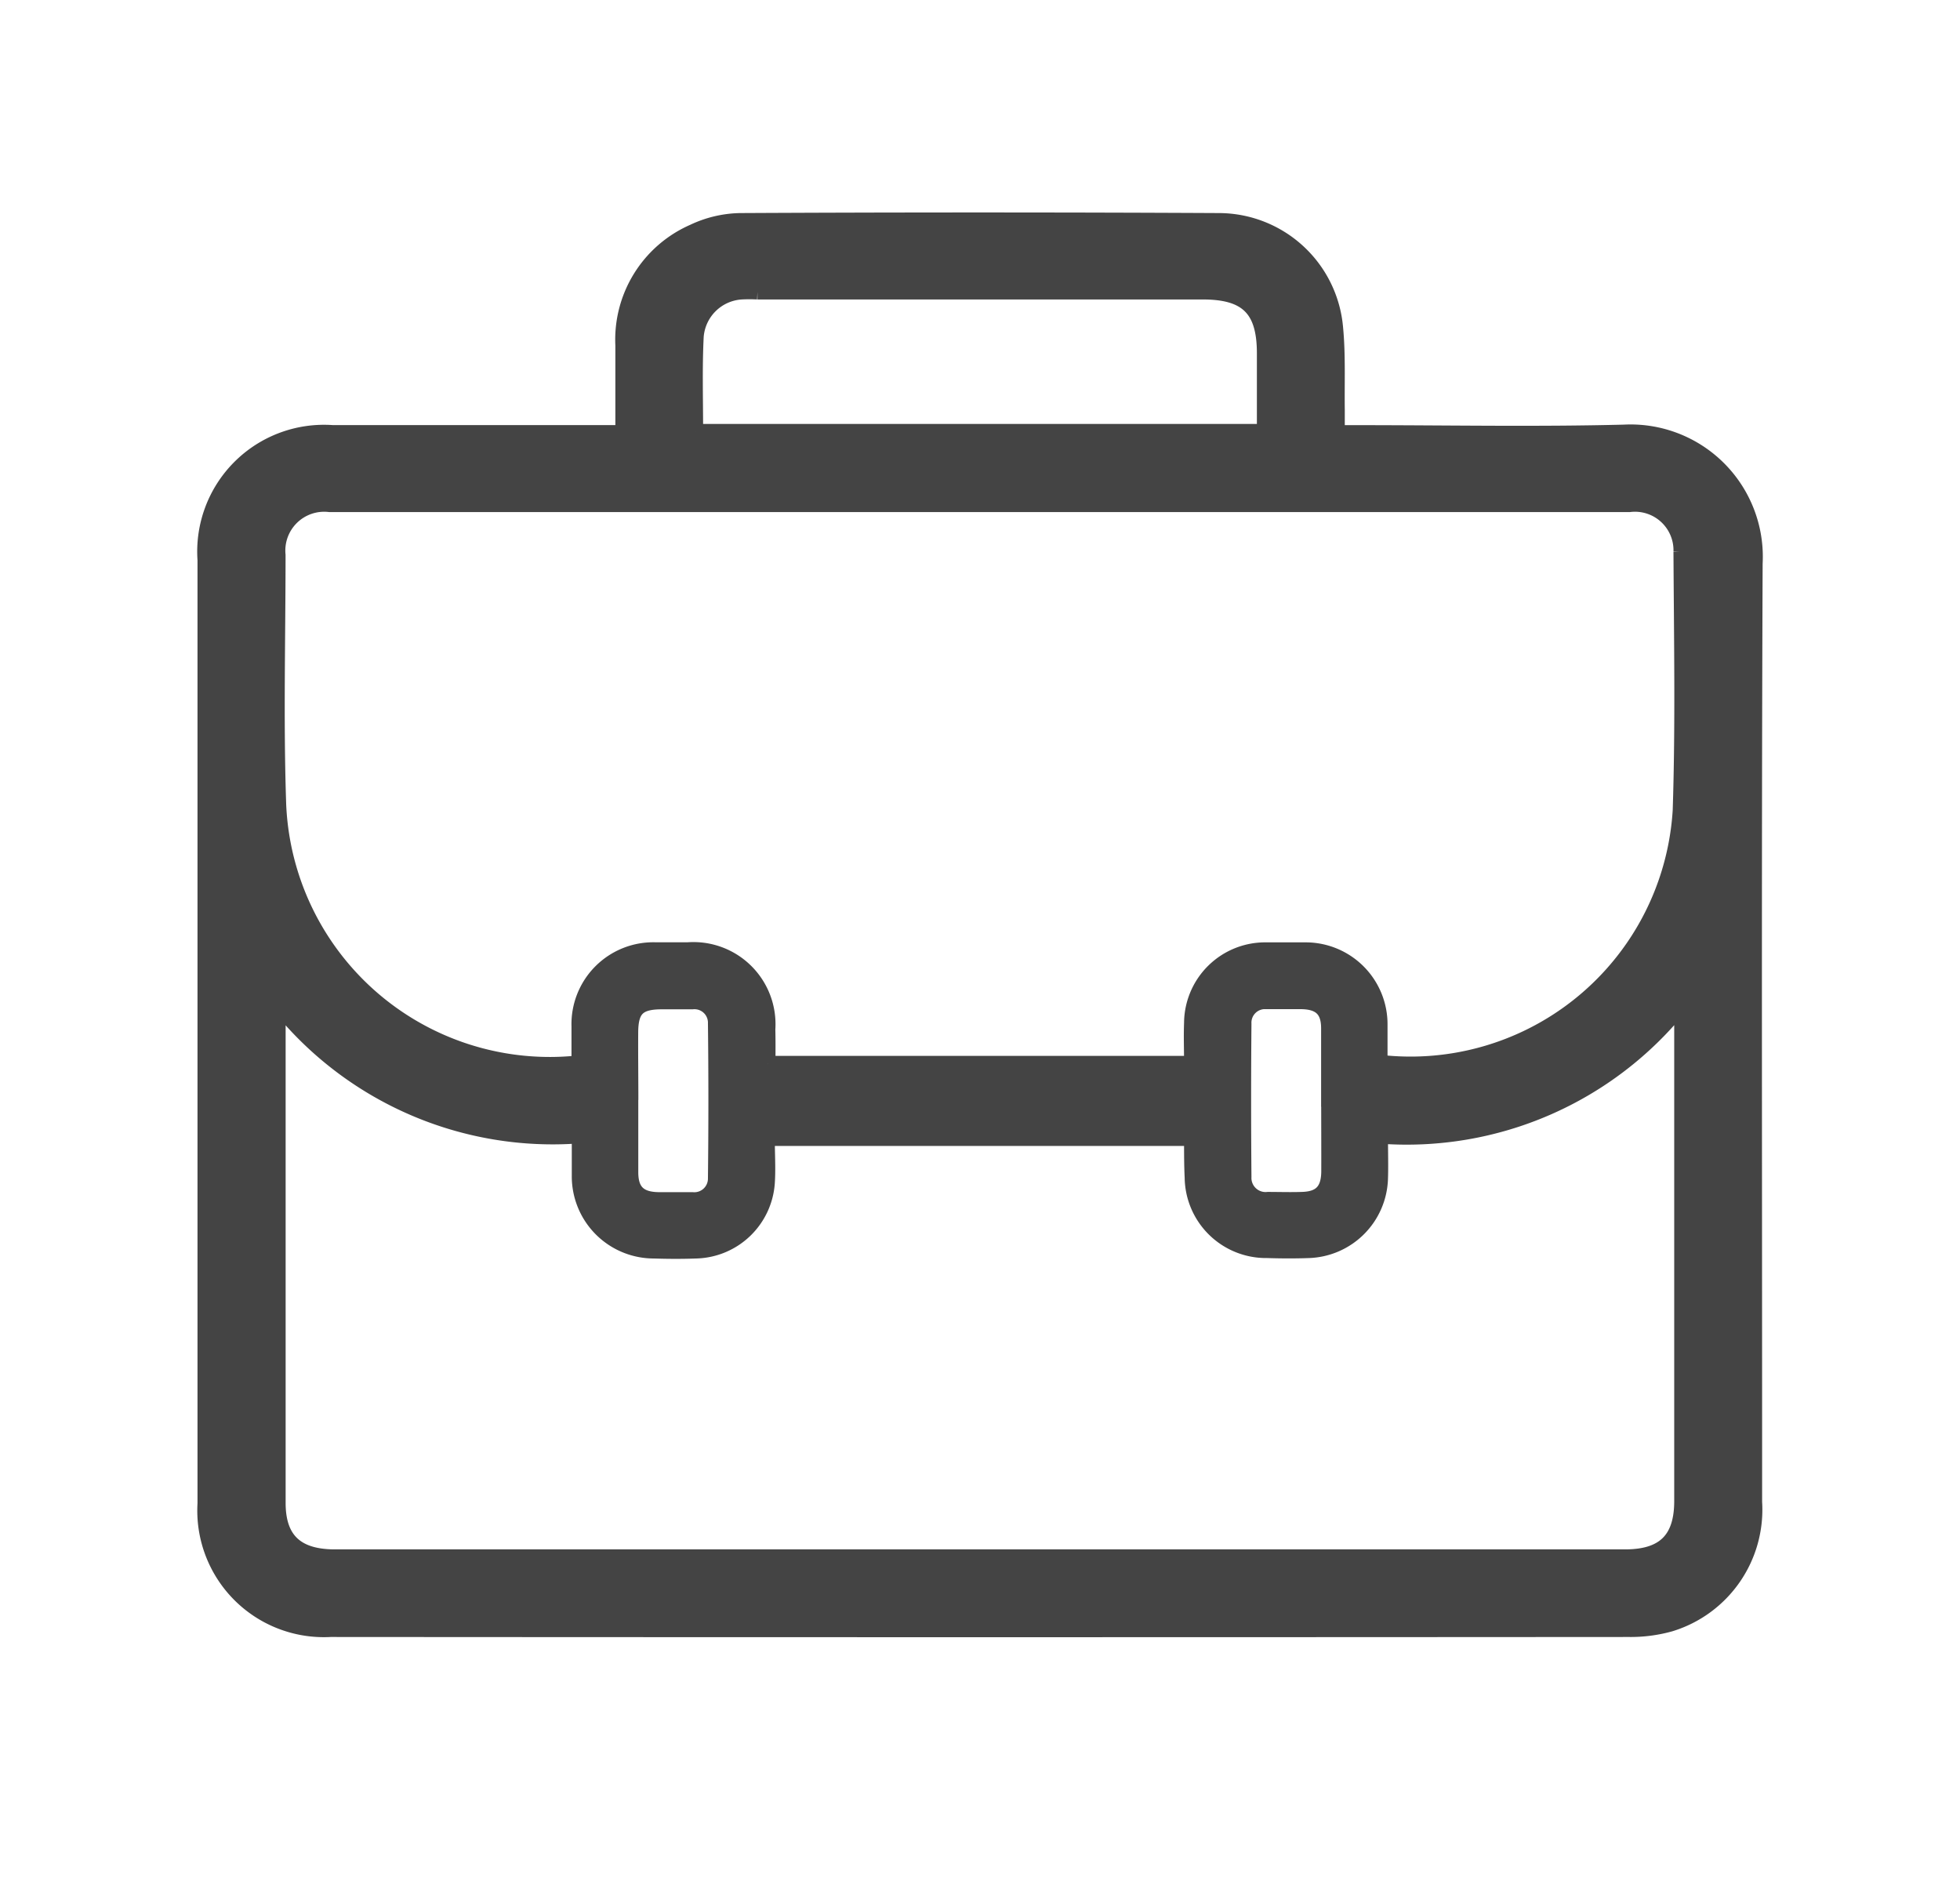 <svg xmlns="http://www.w3.org/2000/svg" width="26" height="25" viewBox="0 0 26 25">
  <g id="my_jobs_icon" transform="translate(-265 -20)">
    <rect id="Rectangle_18567" data-name="Rectangle 18567" width="26" height="25" transform="translate(265 20)" fill="none"/>
    <g id="Group_12514" data-name="Group 12514" transform="translate(-464.393 -74.312)">
      <path id="Path_923" data-name="Path 923" d="M737.656,100.05c0-.4,0-.779,0-1.155a1.563,1.563,0,0,1,.934-1.51,1.515,1.515,0,0,1,.617-.147q3.181-.016,6.363,0a1.557,1.557,0,0,1,1.539,1.417c.035.361.018.727.023,1.091,0,.092,0,.183,0,.305h.271c1.179,0,2.357.023,3.535-.007a1.655,1.655,0,0,1,1.737,1.742c-.017,4.149-.006,8.3-.007,12.448a1.586,1.586,0,0,1-1.117,1.618,1.947,1.947,0,0,1-.549.072q-8.612.006-17.225,0a1.579,1.579,0,0,1-1.664-1.672q0-6.255,0-12.512a1.582,1.582,0,0,1,1.688-1.69c1.192,0,2.384,0,3.578,0Zm1.923,8.367H745.2c0-.184-.007-.361,0-.537a.976.976,0,0,1,.992-.969c.171,0,.343,0,.513,0a.986.986,0,0,1,.994.992c0,.169,0,.338,0,.5a3.584,3.584,0,0,0,3.983-3.343c.037-1.142.016-2.285.01-3.428a.611.611,0,0,0-.685-.628H733.766a.615.615,0,0,0-.685.671c0,1.079-.028,2.157.006,3.235a3.6,3.6,0,0,0,3.987,3.5c0-.174,0-.33,0-.486a.986.986,0,0,1,1.015-1.014c.143,0,.285,0,.428,0a.989.989,0,0,1,1.061,1.055C739.582,108.113,739.58,108.261,739.58,108.417Zm5.624.994h-5.632c0,.21.013.4,0,.593a.972.972,0,0,1-.945.9c-.185.007-.372.006-.557,0a.989.989,0,0,1-.991-1c0-.169,0-.337,0-.527a4.665,4.665,0,0,1-3.983-1.722c-.006.1-.013.153-.013.207q0,3.192,0,6.384c0,.488.244.716.753.716q8.559,0,17.116,0c.514,0,.751-.232.751-.74q0-3.16,0-6.32c0-.067-.007-.134-.012-.251a4.664,4.664,0,0,1-3.985,1.73c0,.211.006.388,0,.565a.985.985,0,0,1-.946.952c-.185.007-.372.006-.557,0a.98.98,0,0,1-.994-.968C745.2,109.771,745.2,109.6,745.2,109.411Zm-6.584-9.376h7.547c0-.355,0-.7,0-1.038,0-.584-.231-.813-.817-.813q-2.953,0-5.908,0a2.085,2.085,0,0,0-.213,0,.641.641,0,0,0-.6.589C738.607,99.19,738.62,99.6,738.62,100.035Zm-.859,8.863c0,.321,0,.641,0,.962,0,.251.113.36.367.364.15,0,.3,0,.449,0a.281.281,0,0,0,.308-.287q.012-1.026,0-2.051a.279.279,0,0,0-.307-.287c-.135,0-.271,0-.406,0-.313,0-.41.1-.412.405S737.761,108.6,737.761,108.9Zm9.258-.007c0-.313,0-.627,0-.94,0-.242-.111-.348-.354-.354-.156,0-.313,0-.47,0a.28.28,0,0,0-.3.294q-.009,1.015,0,2.03a.287.287,0,0,0,.317.3c.15,0,.3.005.449,0,.25-.005.358-.117.36-.372C747.021,109.532,747.019,109.211,747.019,108.891Z" fill="#444" stroke="#444" stroke-width="0.2"/>
    </g>
  </g>
</svg>
